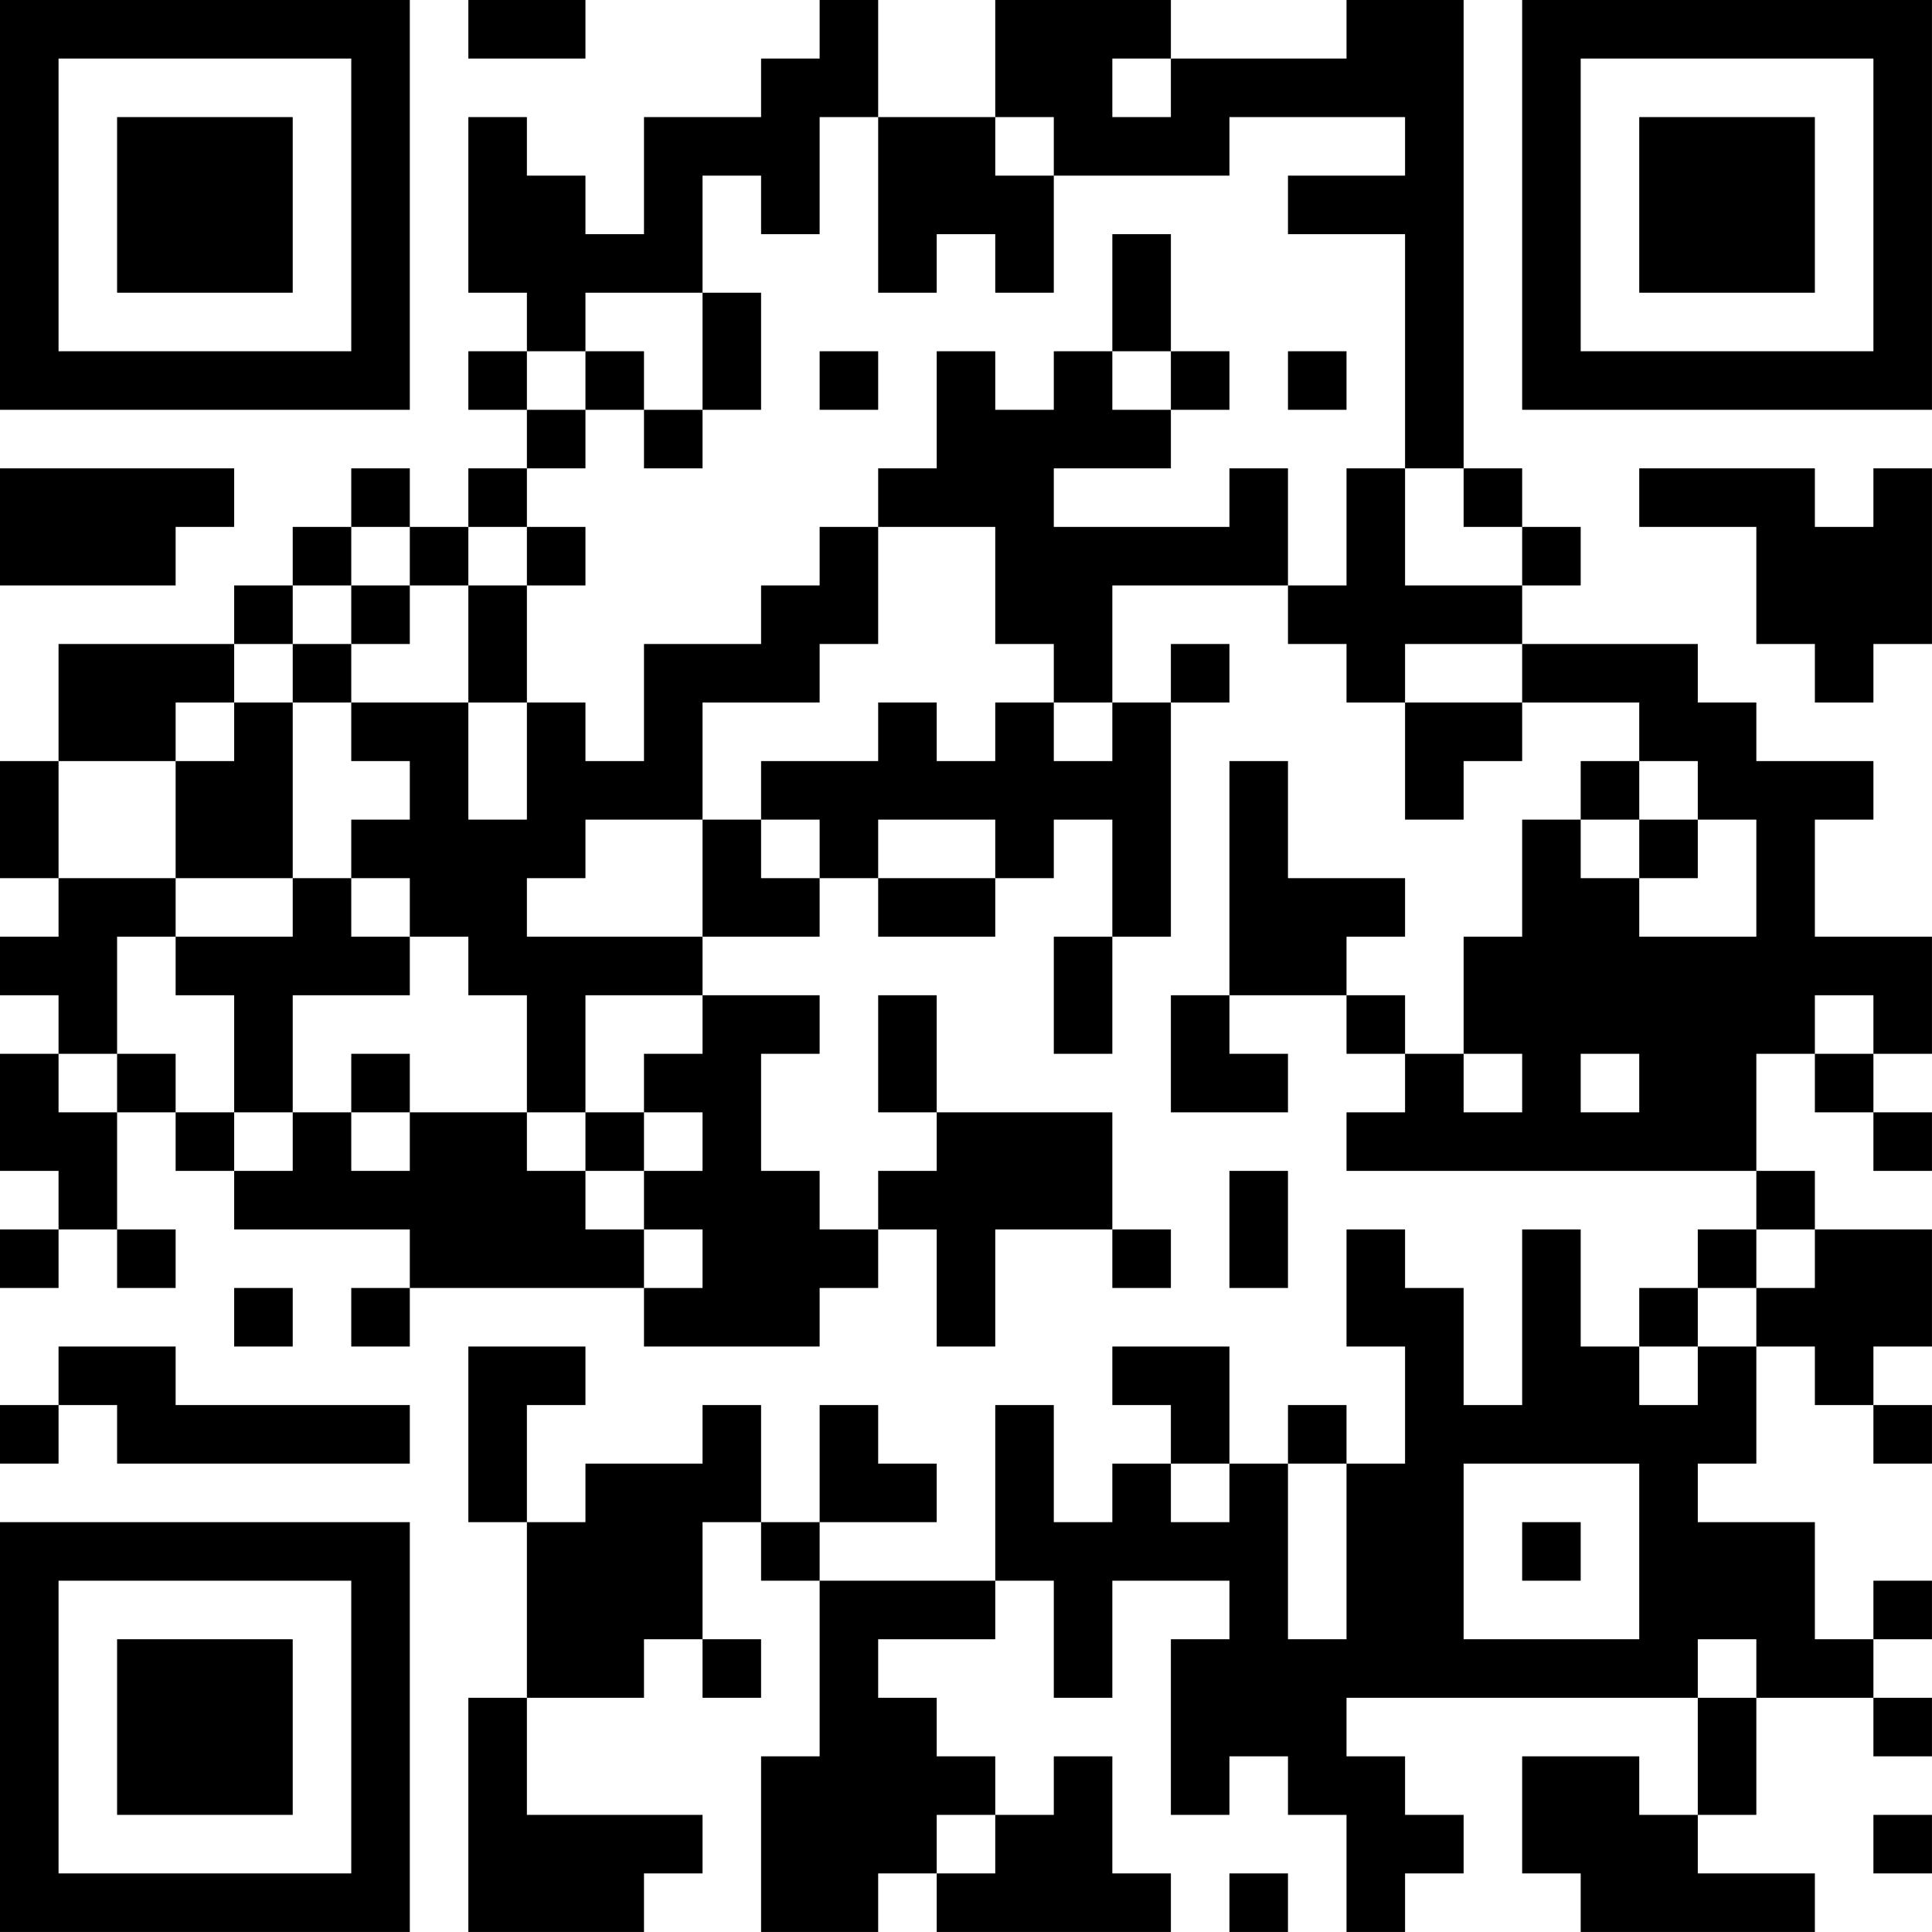 <?xml version="1.0" encoding="UTF-8"?>
<svg xmlns="http://www.w3.org/2000/svg" version="1.1" width="400" height="400" viewBox="0 0 400 400"><rect x="0" y="0" width="400" height="400" fill="#ffffff"/><g transform="scale(12.121)"><g transform="translate(0,0)"><path fill-rule="evenodd" d="M8 0L8 1L10 1L10 0ZM14 0L14 1L13 1L13 2L11 2L11 4L10 4L10 3L9 3L9 2L8 2L8 5L9 5L9 6L8 6L8 7L9 7L9 8L8 8L8 9L7 9L7 8L6 8L6 9L5 9L5 10L4 10L4 11L1 11L1 13L0 13L0 15L1 15L1 16L0 16L0 17L1 17L1 18L0 18L0 20L1 20L1 21L0 21L0 22L1 22L1 21L2 21L2 22L3 22L3 21L2 21L2 19L3 19L3 20L4 20L4 21L7 21L7 22L6 22L6 23L7 23L7 22L11 22L11 23L14 23L14 22L15 22L15 21L16 21L16 23L17 23L17 21L19 21L19 22L20 22L20 21L19 21L19 19L16 19L16 17L15 17L15 19L16 19L16 20L15 20L15 21L14 21L14 20L13 20L13 18L14 18L14 17L12 17L12 16L14 16L14 15L15 15L15 16L17 16L17 15L18 15L18 14L19 14L19 16L18 16L18 18L19 18L19 16L20 16L20 12L21 12L21 11L20 11L20 12L19 12L19 10L22 10L22 11L23 11L23 12L24 12L24 14L25 14L25 13L26 13L26 12L28 12L28 13L27 13L27 14L26 14L26 16L25 16L25 18L24 18L24 17L23 17L23 16L24 16L24 15L22 15L22 13L21 13L21 17L20 17L20 19L22 19L22 18L21 18L21 17L23 17L23 18L24 18L24 19L23 19L23 20L30 20L30 21L29 21L29 22L28 22L28 23L27 23L27 21L26 21L26 24L25 24L25 22L24 22L24 21L23 21L23 23L24 23L24 25L23 25L23 24L22 24L22 25L21 25L21 23L19 23L19 24L20 24L20 25L19 25L19 26L18 26L18 24L17 24L17 27L14 27L14 26L16 26L16 25L15 25L15 24L14 24L14 26L13 26L13 24L12 24L12 25L10 25L10 26L9 26L9 24L10 24L10 23L8 23L8 26L9 26L9 29L8 29L8 33L11 33L11 32L12 32L12 31L9 31L9 29L11 29L11 28L12 28L12 29L13 29L13 28L12 28L12 26L13 26L13 27L14 27L14 30L13 30L13 33L15 33L15 32L16 32L16 33L20 33L20 32L19 32L19 30L18 30L18 31L17 31L17 30L16 30L16 29L15 29L15 28L17 28L17 27L18 27L18 29L19 29L19 27L21 27L21 28L20 28L20 31L21 31L21 30L22 30L22 31L23 31L23 33L24 33L24 32L25 32L25 31L24 31L24 30L23 30L23 29L29 29L29 31L28 31L28 30L26 30L26 32L27 32L27 33L31 33L31 32L29 32L29 31L30 31L30 29L32 29L32 30L33 30L33 29L32 29L32 28L33 28L33 27L32 27L32 28L31 28L31 26L29 26L29 25L30 25L30 23L31 23L31 24L32 24L32 25L33 25L33 24L32 24L32 23L33 23L33 21L31 21L31 20L30 20L30 18L31 18L31 19L32 19L32 20L33 20L33 19L32 19L32 18L33 18L33 16L31 16L31 14L32 14L32 13L30 13L30 12L29 12L29 11L26 11L26 10L27 10L27 9L26 9L26 8L25 8L25 0L23 0L23 1L20 1L20 0L17 0L17 2L15 2L15 0ZM19 1L19 2L20 2L20 1ZM14 2L14 4L13 4L13 3L12 3L12 5L10 5L10 6L9 6L9 7L10 7L10 8L9 8L9 9L8 9L8 10L7 10L7 9L6 9L6 10L5 10L5 11L4 11L4 12L3 12L3 13L1 13L1 15L3 15L3 16L2 16L2 18L1 18L1 19L2 19L2 18L3 18L3 19L4 19L4 20L5 20L5 19L6 19L6 20L7 20L7 19L9 19L9 20L10 20L10 21L11 21L11 22L12 22L12 21L11 21L11 20L12 20L12 19L11 19L11 18L12 18L12 17L10 17L10 19L9 19L9 17L8 17L8 16L7 16L7 15L6 15L6 14L7 14L7 13L6 13L6 12L8 12L8 14L9 14L9 12L10 12L10 13L11 13L11 11L13 11L13 10L14 10L14 9L15 9L15 11L14 11L14 12L12 12L12 14L10 14L10 15L9 15L9 16L12 16L12 14L13 14L13 15L14 15L14 14L13 14L13 13L15 13L15 12L16 12L16 13L17 13L17 12L18 12L18 13L19 13L19 12L18 12L18 11L17 11L17 9L15 9L15 8L16 8L16 6L17 6L17 7L18 7L18 6L19 6L19 7L20 7L20 8L18 8L18 9L21 9L21 8L22 8L22 10L23 10L23 8L24 8L24 10L26 10L26 9L25 9L25 8L24 8L24 4L22 4L22 3L24 3L24 2L21 2L21 3L18 3L18 2L17 2L17 3L18 3L18 5L17 5L17 4L16 4L16 5L15 5L15 2ZM19 4L19 6L20 6L20 7L21 7L21 6L20 6L20 4ZM12 5L12 7L11 7L11 6L10 6L10 7L11 7L11 8L12 8L12 7L13 7L13 5ZM14 6L14 7L15 7L15 6ZM22 6L22 7L23 7L23 6ZM0 8L0 10L3 10L3 9L4 9L4 8ZM28 8L28 9L30 9L30 11L31 11L31 12L32 12L32 11L33 11L33 8L32 8L32 9L31 9L31 8ZM9 9L9 10L8 10L8 12L9 12L9 10L10 10L10 9ZM6 10L6 11L5 11L5 12L4 12L4 13L3 13L3 15L5 15L5 16L3 16L3 17L4 17L4 19L5 19L5 17L7 17L7 16L6 16L6 15L5 15L5 12L6 12L6 11L7 11L7 10ZM24 11L24 12L26 12L26 11ZM28 13L28 14L27 14L27 15L28 15L28 16L30 16L30 14L29 14L29 13ZM15 14L15 15L17 15L17 14ZM28 14L28 15L29 15L29 14ZM31 17L31 18L32 18L32 17ZM6 18L6 19L7 19L7 18ZM25 18L25 19L26 19L26 18ZM27 18L27 19L28 19L28 18ZM10 19L10 20L11 20L11 19ZM21 20L21 22L22 22L22 20ZM30 21L30 22L29 22L29 23L28 23L28 24L29 24L29 23L30 23L30 22L31 22L31 21ZM4 22L4 23L5 23L5 22ZM1 23L1 24L0 24L0 25L1 25L1 24L2 24L2 25L7 25L7 24L3 24L3 23ZM20 25L20 26L21 26L21 25ZM22 25L22 28L23 28L23 25ZM25 25L25 28L28 28L28 25ZM26 26L26 27L27 27L27 26ZM29 28L29 29L30 29L30 28ZM16 31L16 32L17 32L17 31ZM32 31L32 32L33 32L33 31ZM21 32L21 33L22 33L22 32ZM0 0L0 7L7 7L7 0ZM1 1L1 6L6 6L6 1ZM2 2L2 5L5 5L5 2ZM26 0L26 7L33 7L33 0ZM27 1L27 6L32 6L32 1ZM28 2L28 5L31 5L31 2ZM0 26L0 33L7 33L7 26ZM1 27L1 32L6 32L6 27ZM2 28L2 31L5 31L5 28Z" fill="#000000"/></g></g></svg>

